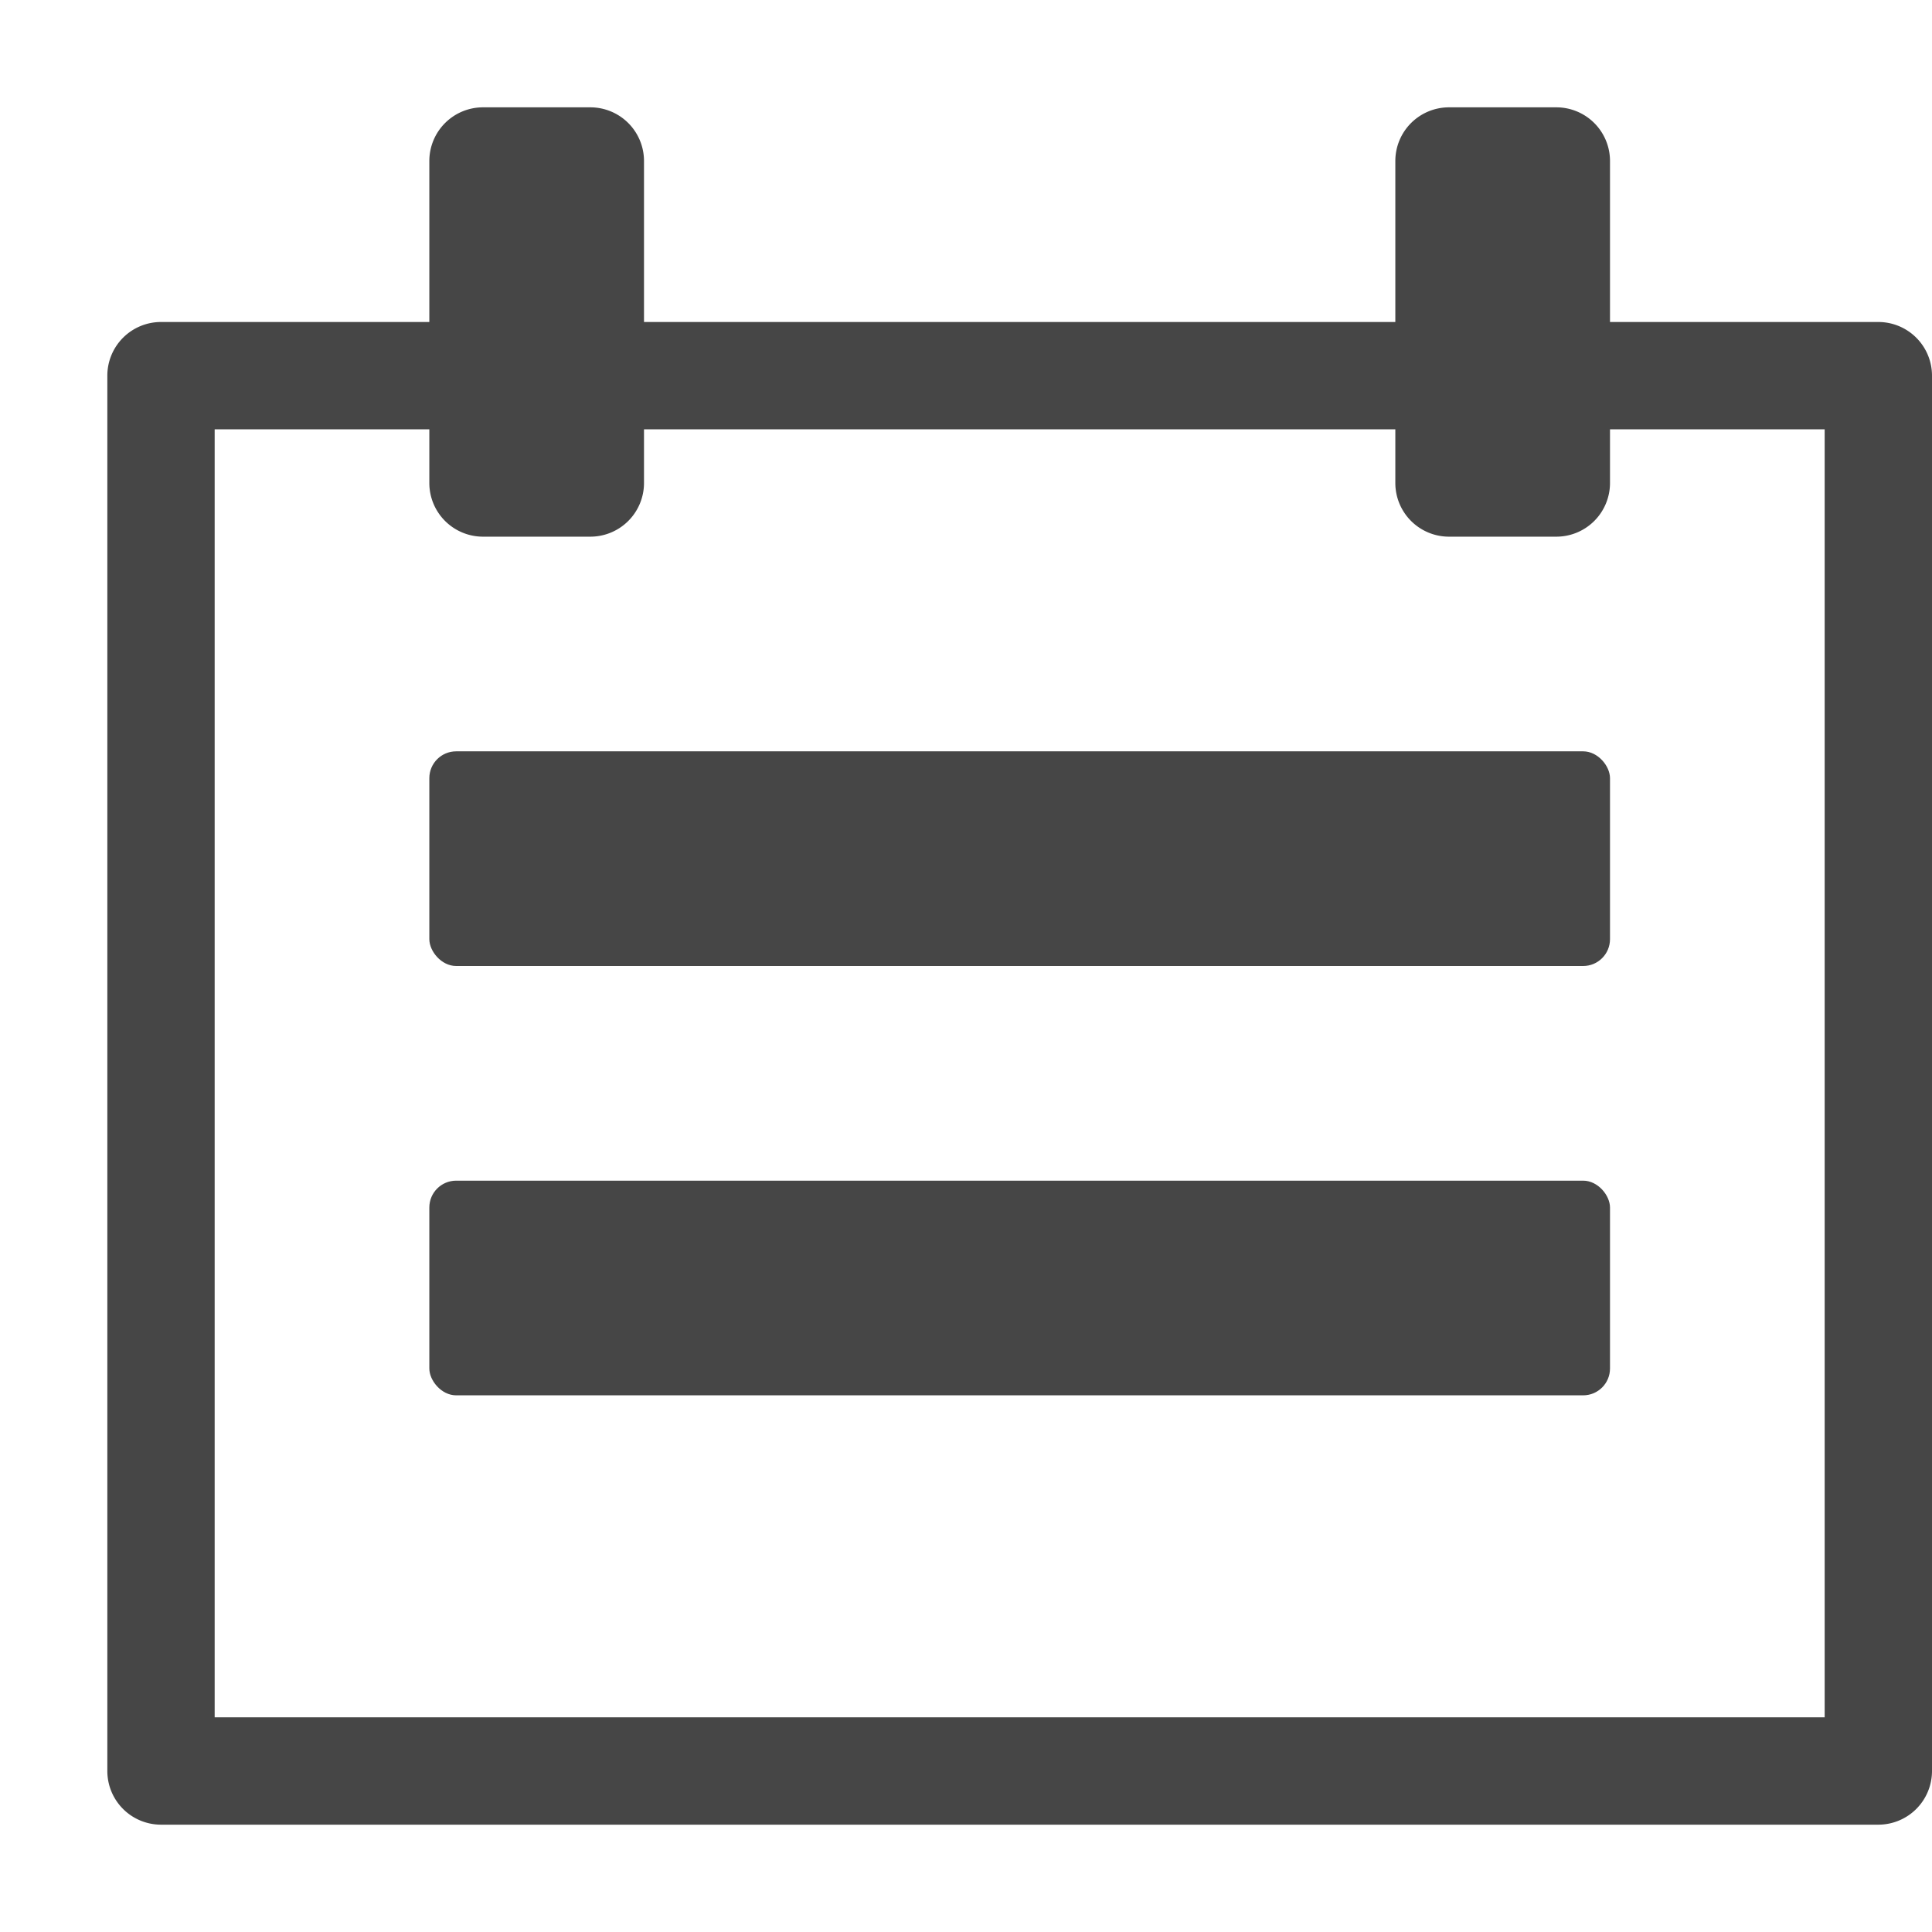 <svg xmlns="http://www.w3.org/2000/svg" height="18" viewBox="0 0 18 18" width="18">
  <defs>
    <style>
      .fill {
        fill: #464646;
      }
    </style>
  </defs>
  <title>S ViewBiWeek 18 N</title>
  <rect id="Canvas" fill="#ff13dc" opacity="0" width="18" height="18" /><path class="fill" d="M17.5,3H15V1.5a.5.5,0,0,0-.5-.5h-1a.5.5,0,0,0-.5.5V3H6V1.5A.5.5,0,0,0,5.5,1h-1a.5.5,0,0,0-.5.5V3H1.5a.5.5,0,0,0-.5.5v13a.5.5,0,0,0,.5.5h16a.5.5,0,0,0,.5-.5V3.5A.5.5,0,0,0,17.5,3ZM17,16H2V4H4v.5a.5.5,0,0,0,.5.5h1A.5.5,0,0,0,6,4.5V4h7v.5a.5.5,0,0,0,.5.5h1a.5.5,0,0,0,.5-.5V4h2Z" />
  <rect class="fill" height="2" rx="0.25" width="11" x="4" y="7" />
  <rect class="fill" height="2" rx="0.25" width="11" x="4" y="11" />
</svg>
